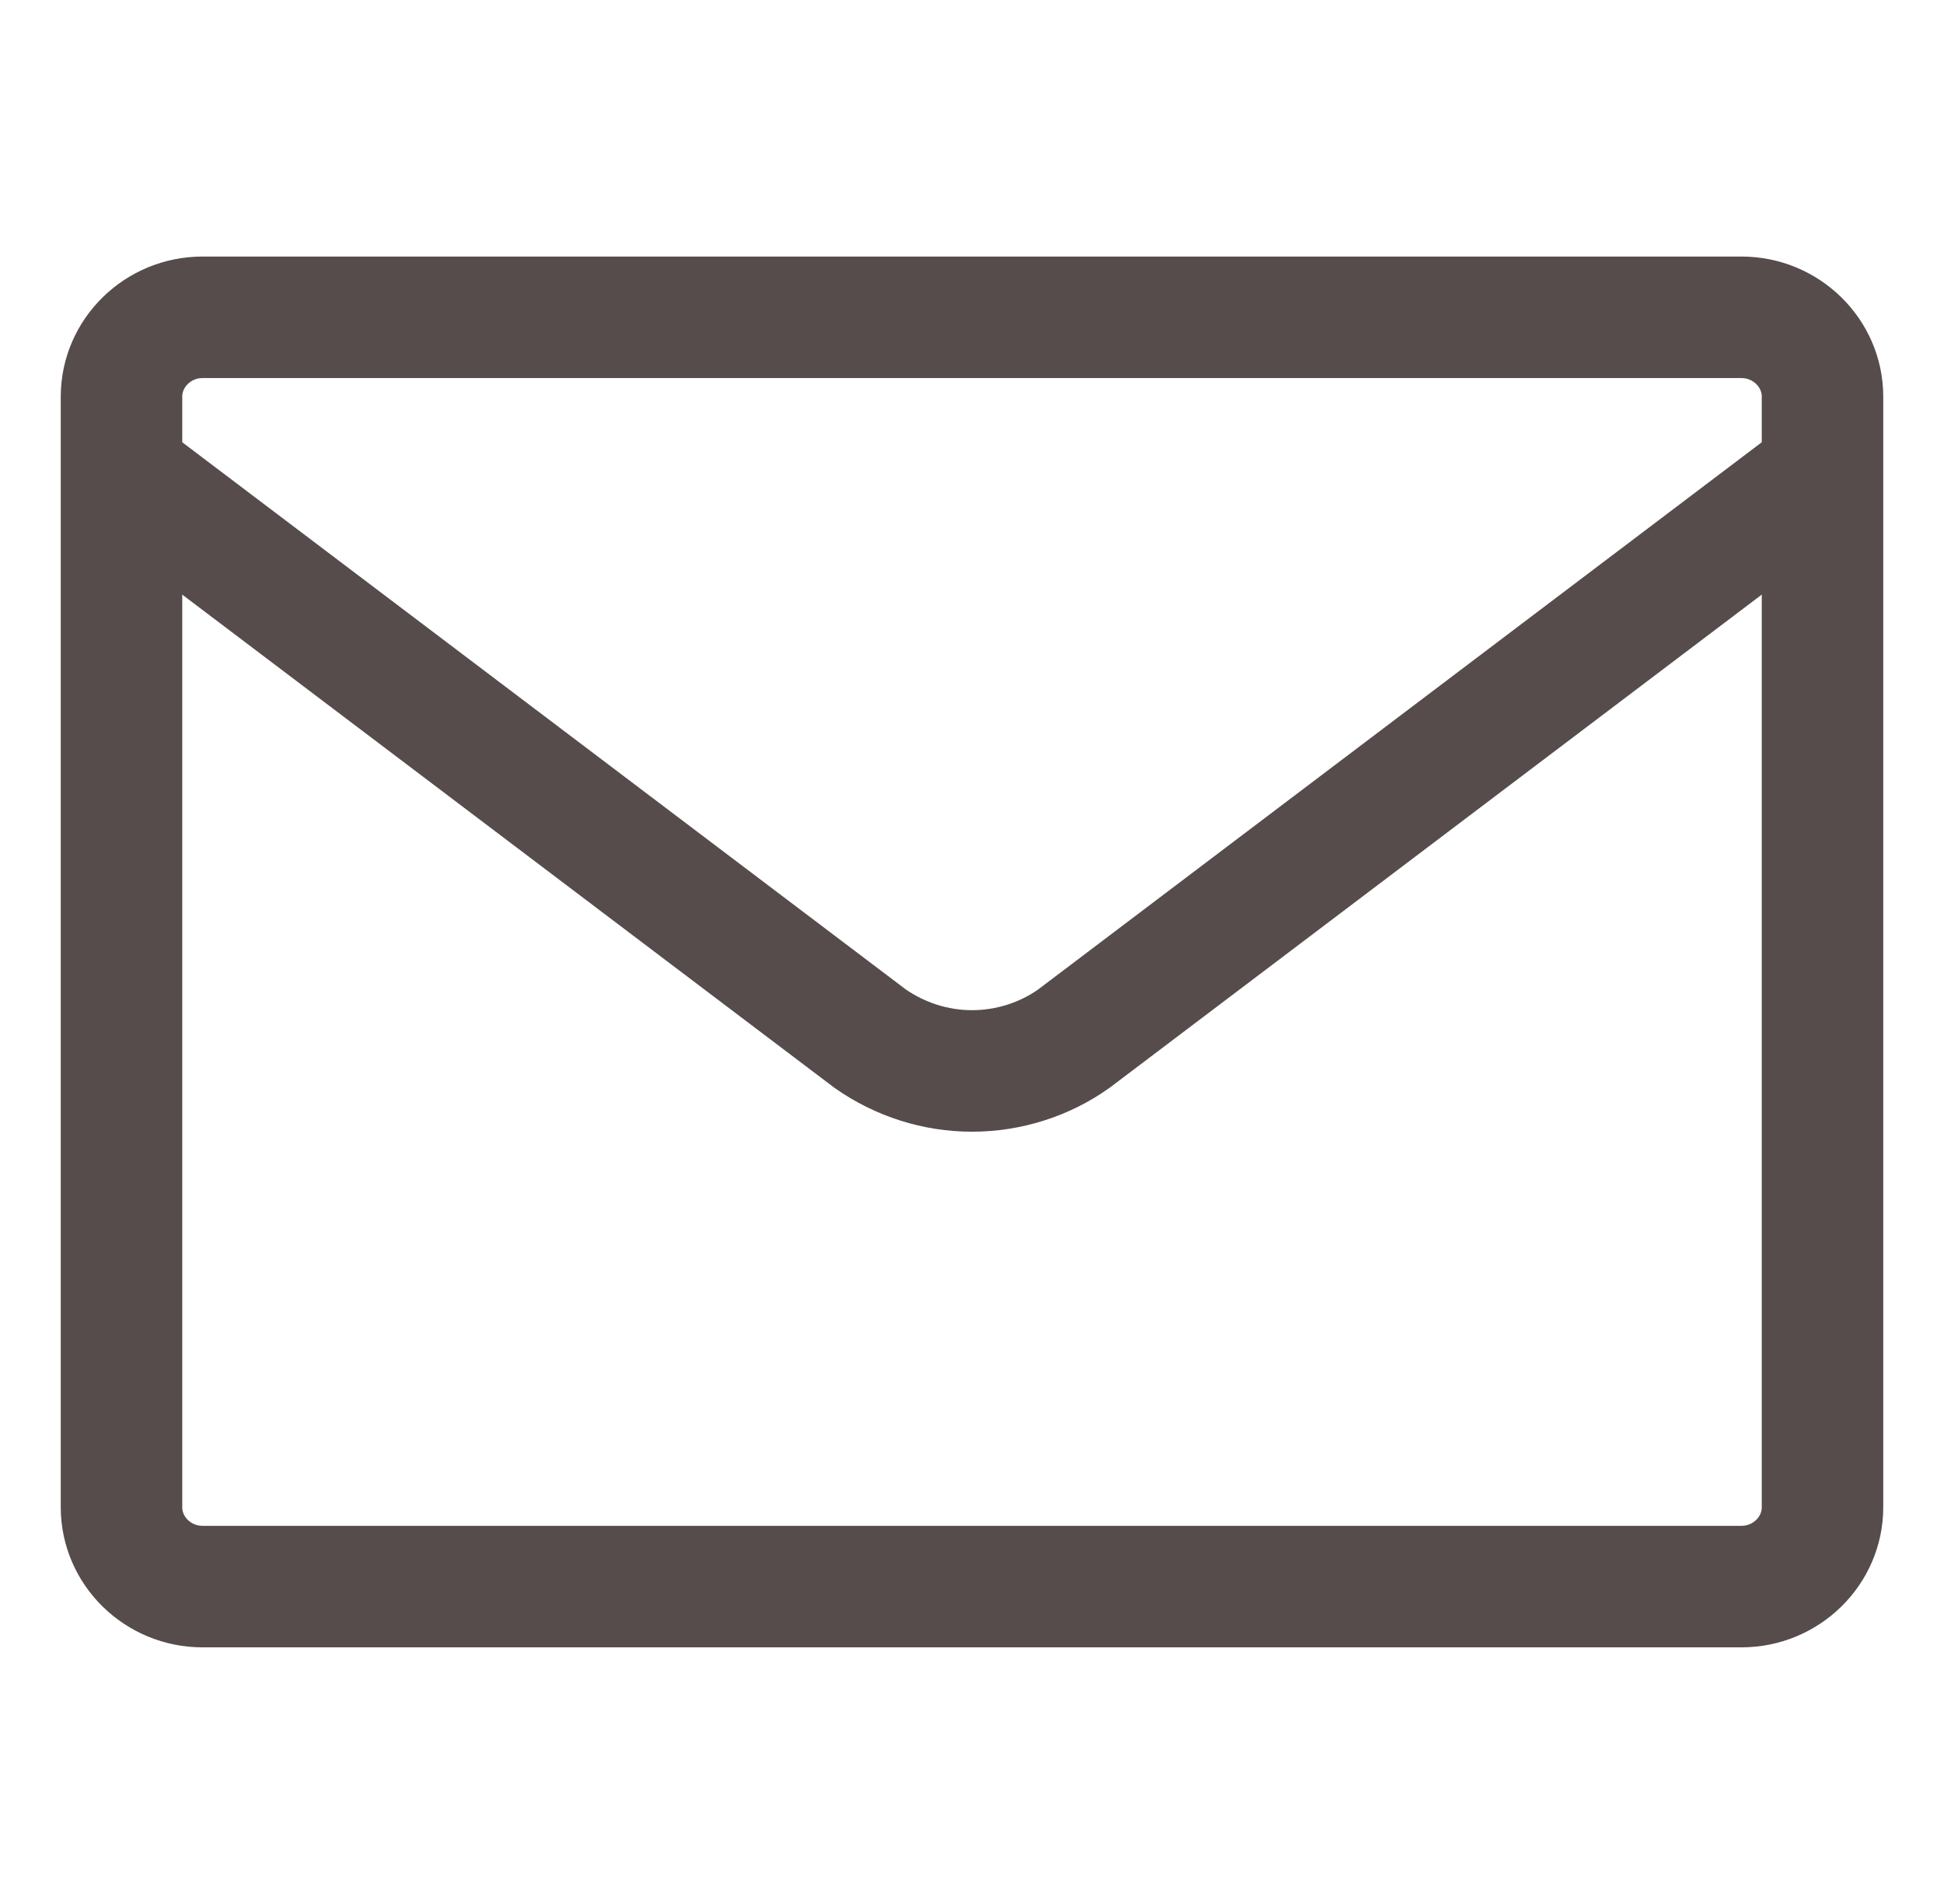 <?xml version="1.0" encoding="UTF-8"?> <svg xmlns="http://www.w3.org/2000/svg" width="48" height="47" viewBox="0 0 48 47" fill="none"> <path d="M3 9.791V37.208C3 38.285 3.9 39.166 5 39.166H43C44.1 39.166 45 38.285 45 37.208V9.791C45 8.714 44.1 7.833 43 7.833H5C3.9 7.833 3 8.714 3 9.791Z" stroke="#564C4C" stroke-width="3" stroke-miterlimit="10"></path> <path d="M45 11.664L26.512 25.642C25.788 26.156 24.9 26.437 24 26.437C23.1 26.437 22.225 26.156 21.488 25.642L3 11.664" stroke="#564C4C" stroke-width="3" stroke-miterlimit="10"></path> </svg> 
